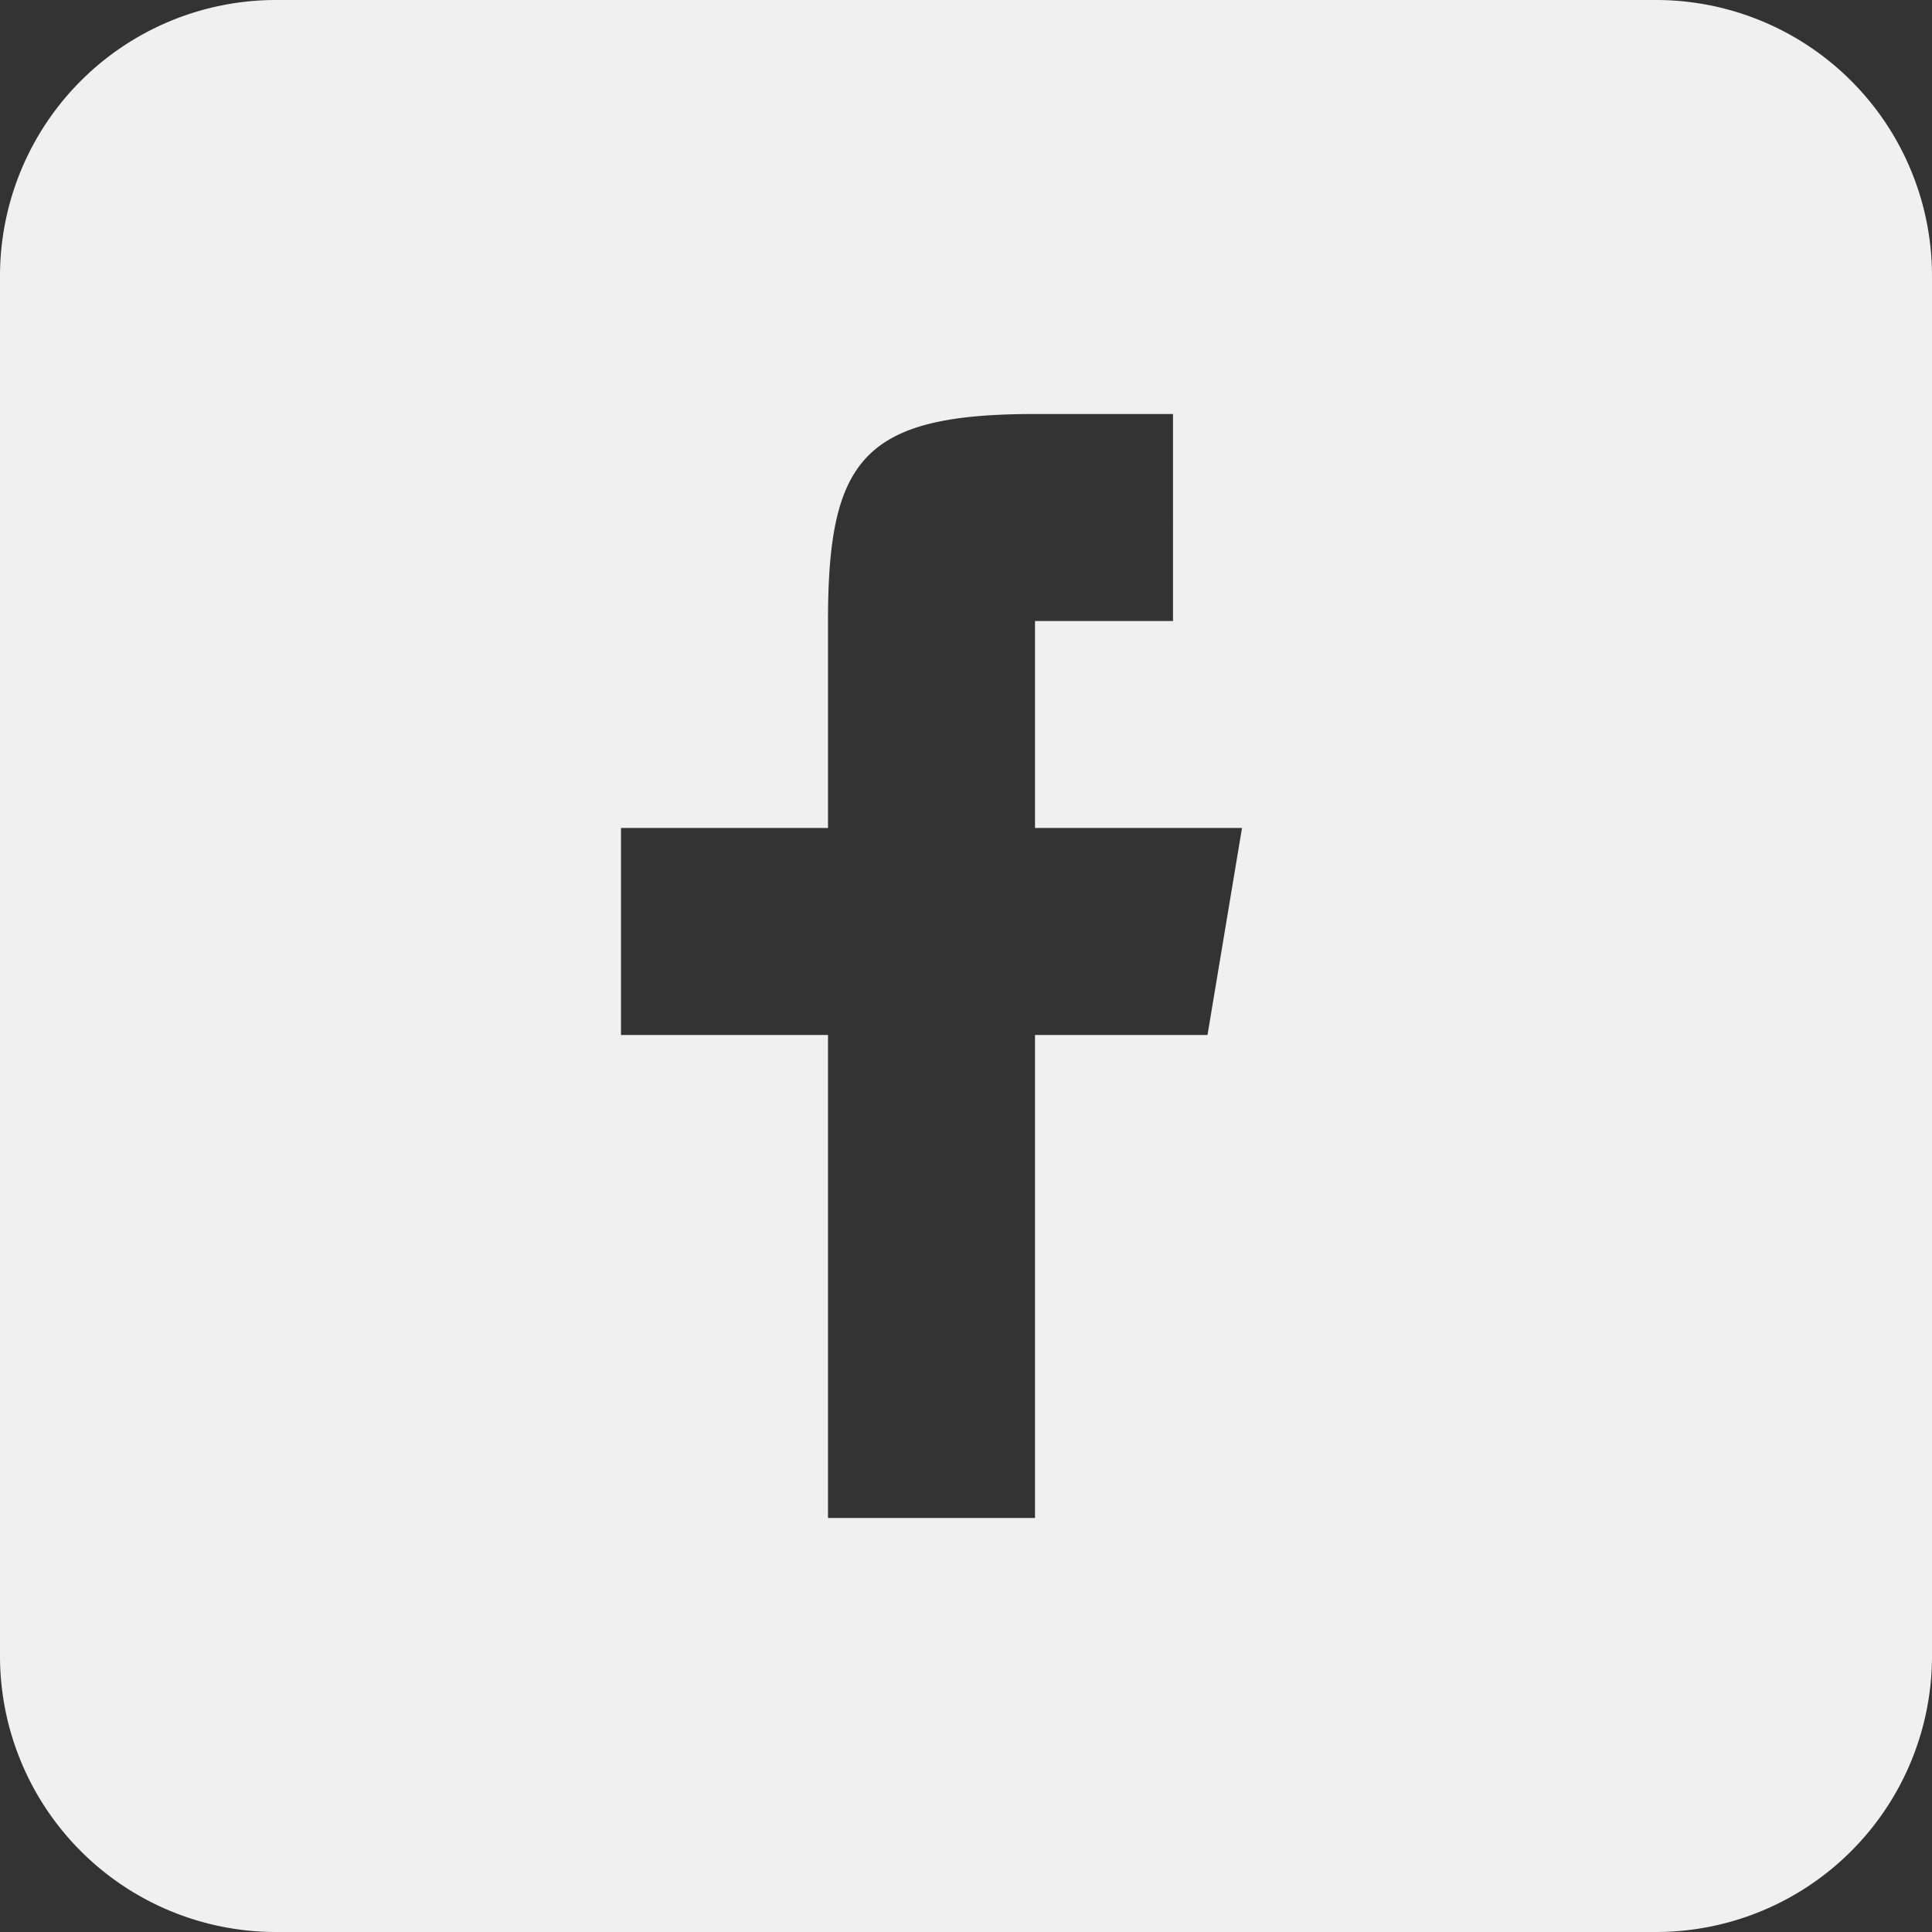<svg xmlns="http://www.w3.org/2000/svg" width="28" height="28" viewBox="0 0 28 28">
    <rect x="0" y="0" width="28" height="28" fill="#333333" stroke="none"/>
    <path fill="#F0F0F0" fill-rule="evenodd" d="M4 0h20a4 4 0 0 1 4 4v20a4 4 0 0 1-4 4H4a4 4 0 0 1-4-4V4a4 4 0 0 1 4-4zm11 9h2V6h-2c-2.485 0-3 .653-3 3v3H9v3h3v7h3v-7h2.5l.5-3h-3V9z"/>
</svg>
